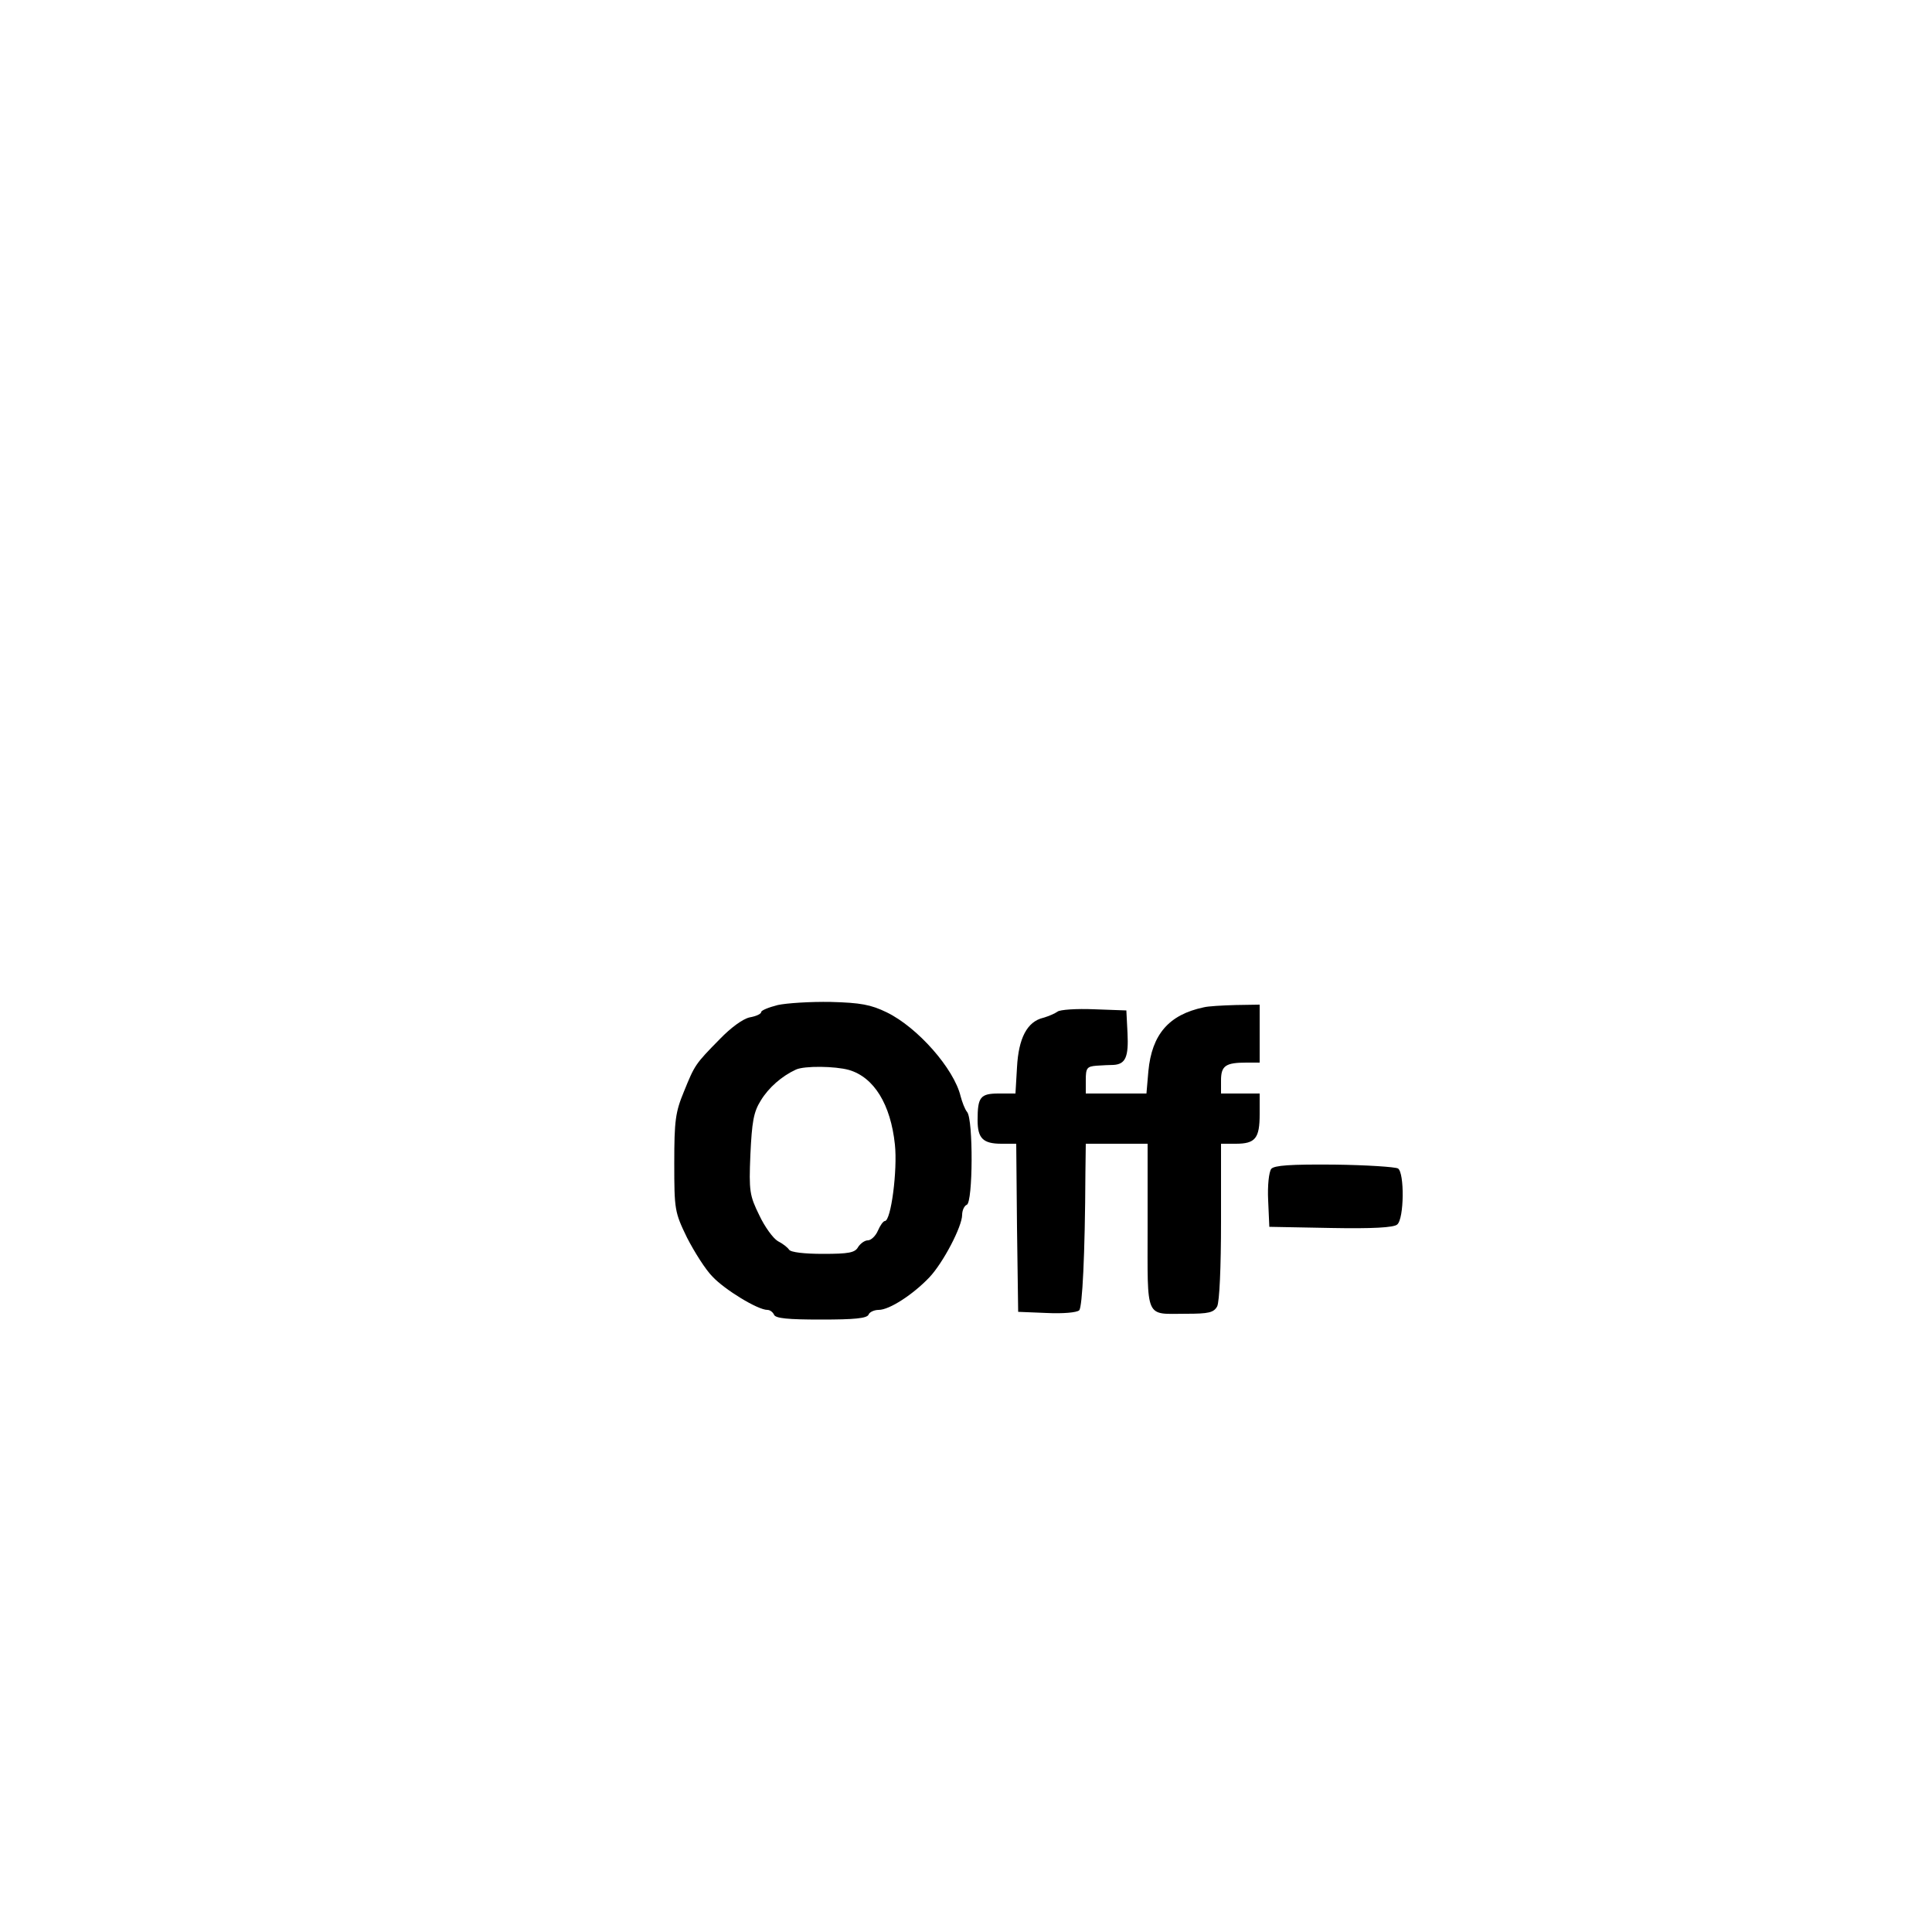 <?xml version="1.0" encoding="UTF-8" standalone="yes"?>
<svg version="1.0" xmlns="http://www.w3.org/2000/svg" width="500" height="500" viewBox="0 0 500 500" preserveAspectRatio="xMidYMid meet">
  <g transform="translate(0,500) scale(0.1,-0.1)" fill="#000000" stroke="none">
    <path d="M2013 2399 c-24 -6 -43 -14 -43 -18 0 -5 -13 -11 -30 -14 -18 -4 -49
-27 -77 -56 -64 -65 -65 -67 -93 -136 -22 -53 -25 -75 -25 -185 0 -121 1 -127
33 -193 19 -37 48 -83 66 -101 32 -34 117 -86 142 -86 7 0 14 -6 17 -12 3 -10
36 -13 122 -13 86 0 119 3 123 13 2 6 14 12 26 12 28 0 89 40 131 84 36 38 85
132 85 162 0 12 6 24 12 26 16 6 17 220 1 240 -6 7 -13 26 -17 41 -17 71 -111
178 -191 217 -41 20 -68 25 -145 27 -52 1 -114 -3 -137 -8z m184 -168 c65 -19
108 -89 119 -193 7 -66 -10 -198 -26 -198 -4 0 -12 -11 -18 -25 -6 -14 -18
-25 -26 -25 -8 0 -19 -8 -25 -17 -8 -15 -24 -18 -91 -18 -48 0 -84 4 -88 11
-4 6 -17 16 -29 22 -12 7 -34 37 -48 67 -25 51 -27 62 -23 157 4 84 8 110 27
140 20 33 54 63 91 80 22 10 101 9 137 -1z"/>
    <path d="M3115 2393 c-90 -19 -134 -70 -143 -165 l-5 -58 -78 0 -79 0 0 35 c0
31 3 35 28 37 15 1 35 2 44 2 31 2 39 21 36 82 l-3 59 -83 3 c-46 2 -89 -1
-95 -6 -7 -5 -23 -12 -37 -16 -42 -10 -64 -53 -68 -128 l-4 -68 -43 0 c-48 0
-55 -9 -55 -69 0 -47 14 -61 62 -61 l38 0 2 -217 3 -218 74 -3 c41 -2 78 1 84
7 8 8 15 141 16 354 l1 77 80 0 80 0 0 -214 c0 -245 -8 -226 100 -226 58 0 71
3 80 19 6 12 10 101 10 220 l0 201 38 0 c51 0 62 14 62 77 l0 53 -50 0 -50 0
0 34 c0 38 12 46 66 46 l34 0 0 75 0 75 -62 -1 c-35 -1 -72 -3 -83 -6z"/>
    <path d="M3290 1975 c-6 -8 -10 -43 -8 -82 l3 -68 159 -3 c108 -2 163 1 172 9
18 15 19 134 2 145 -7 4 -81 9 -165 10 -114 1 -155 -2 -163 -11z"/>
  </g>
</svg>